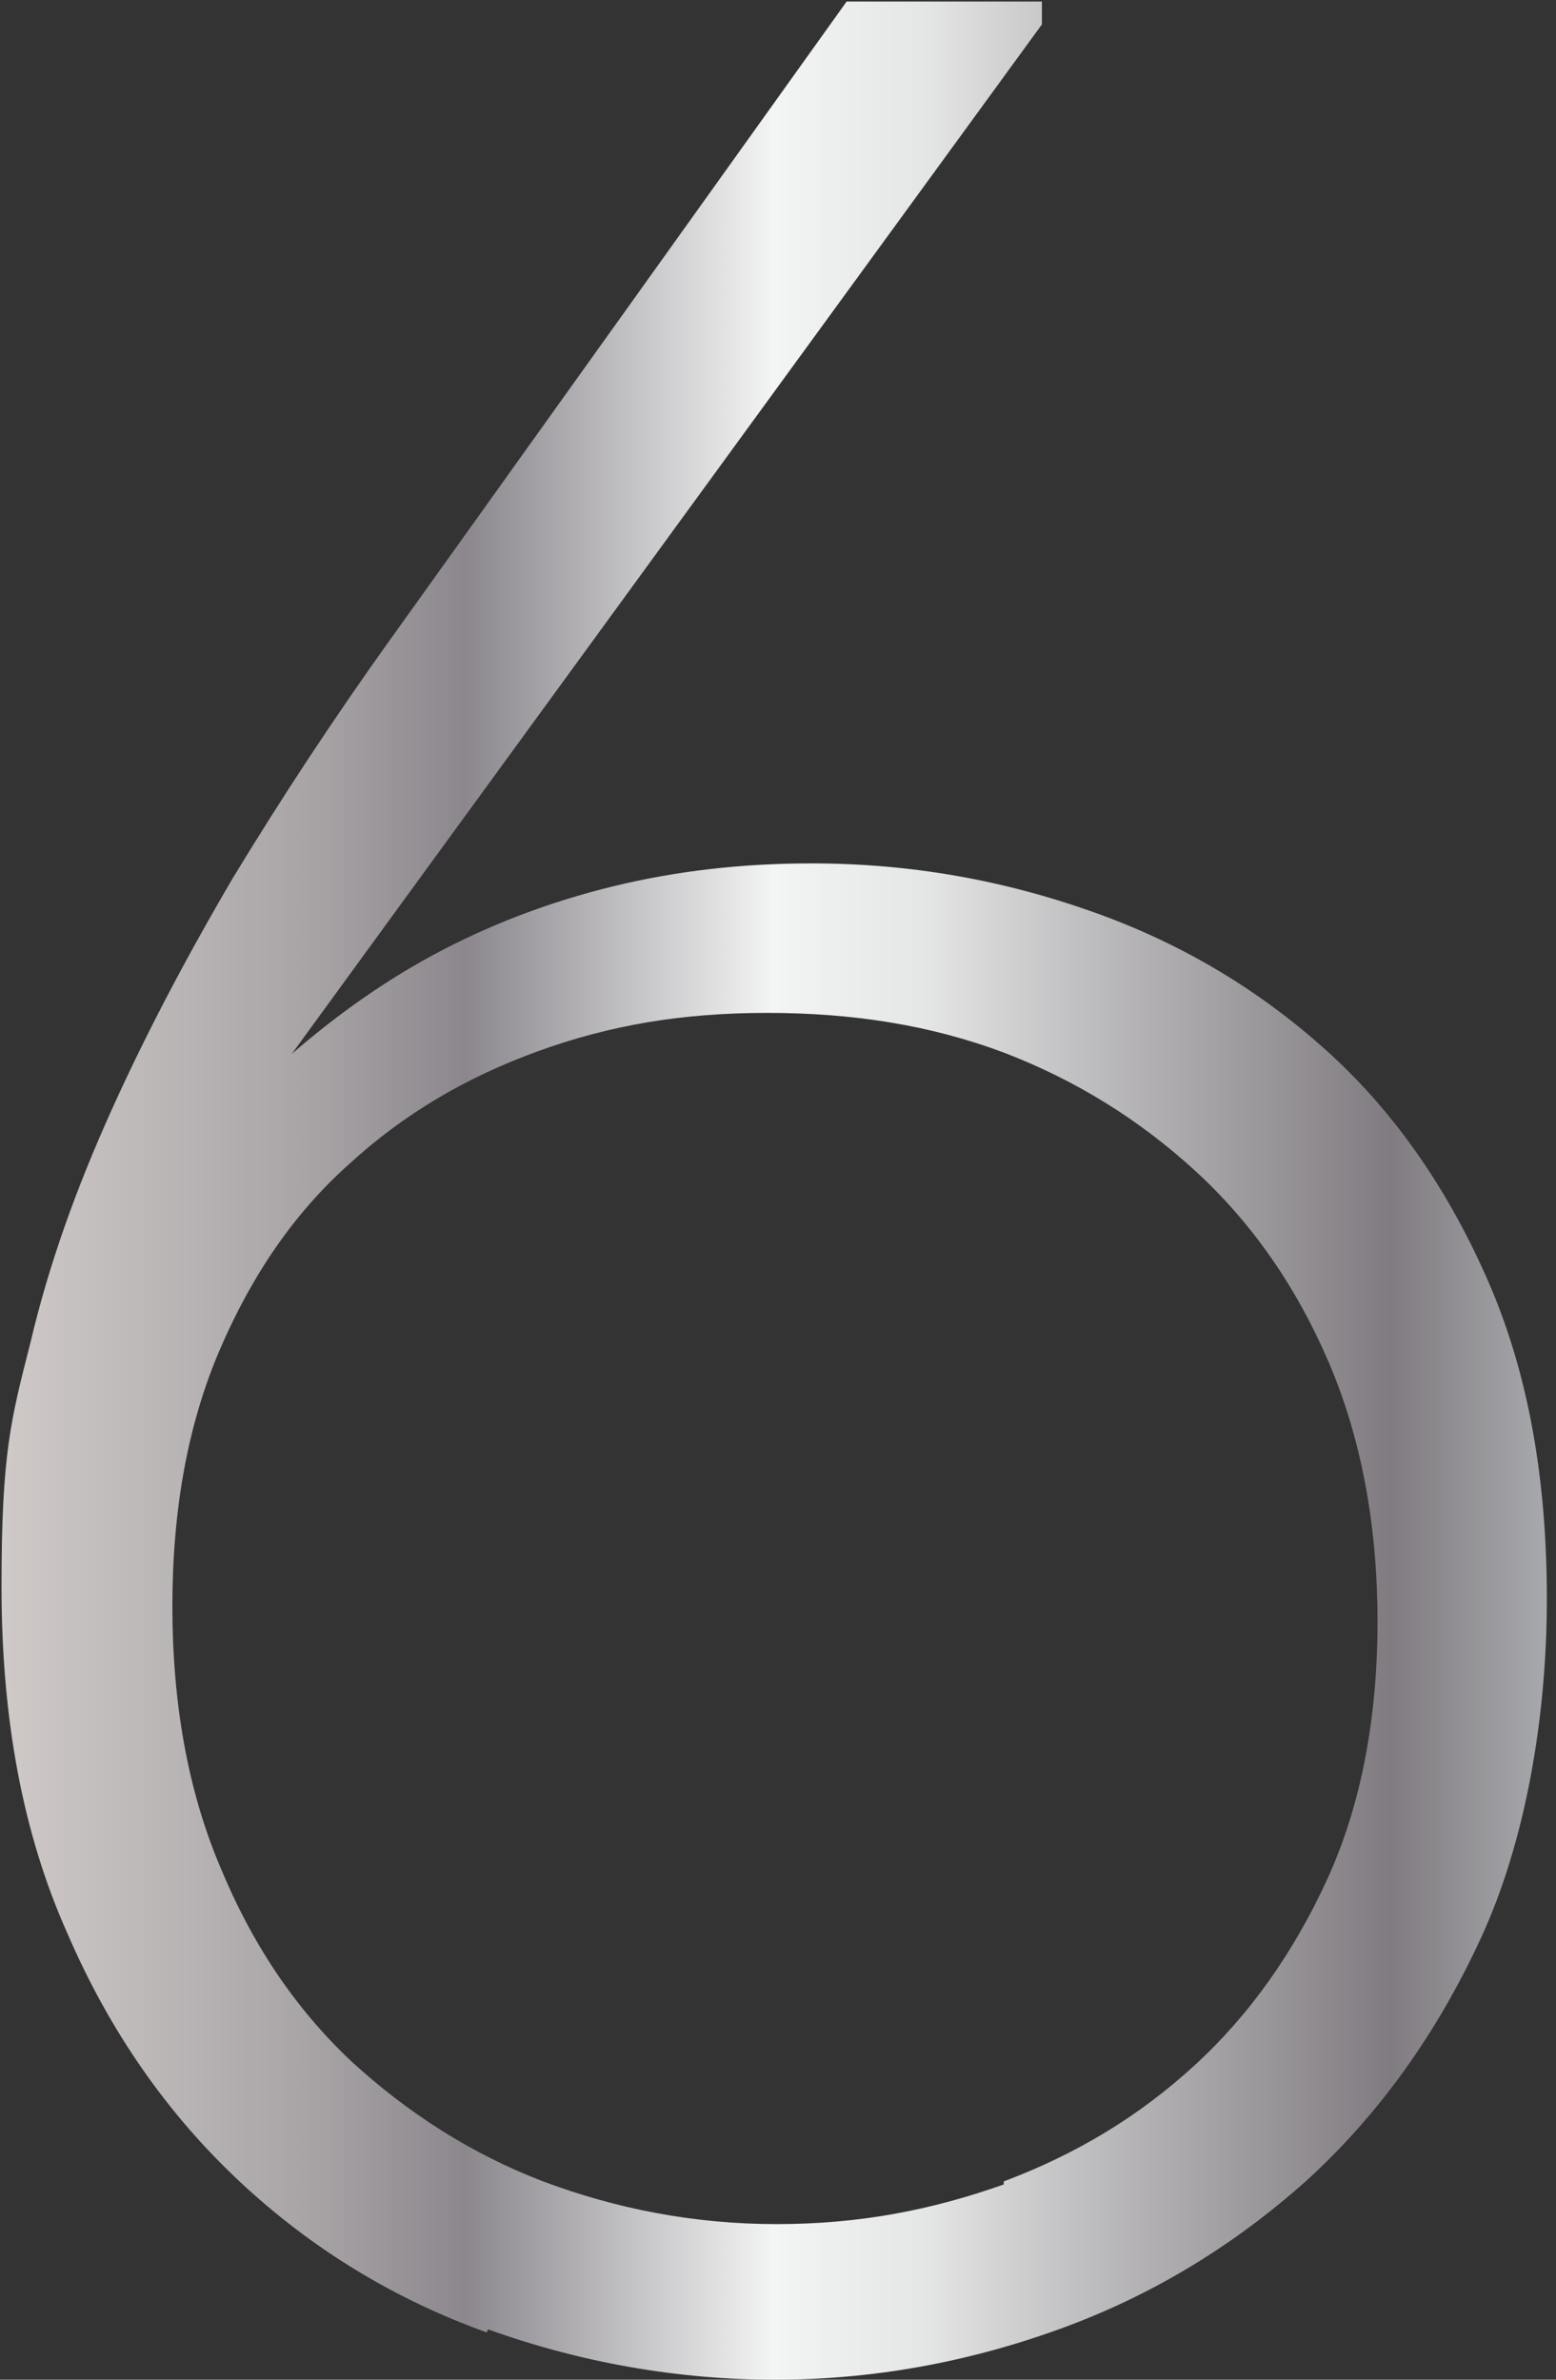 <?xml version="1.0" encoding="UTF-8"?> <svg xmlns="http://www.w3.org/2000/svg" width="102" height="156" viewBox="0 0 102 156" fill="none"><rect x="0" y="0" width="102" height="156" fill="#333333" stroke="none"/><path d="M31.9 152.9C25.8 150.7 20.4 147.4 15.7 143C11 138.6 7.2 133.2 4.4 126.7C1.5 120.2 0.1 112.7 0.1 104C0.1 95.3 0.7 93.1 2 88C3.2 82.9 5 77.9 7.3 72.8C9.6 67.7 12.3 62.6 15.3 57.5C18.4 52.4 21.8 47.2 25.6 41.9L55.5 0.1H68.3V1.6L8.7 83.4L9.4 80.1C12 76.3 14.9 72.9 18.1 70C21.3 67.1 24.7 64.6 28.4 62.6C32.1 60.6 36.1 59.1 40.2 58.1C44.3 57.1 48.6 56.6 53.2 56.6C59.7 56.6 65.8 57.7 71.7 59.8C77.6 61.9 82.7 65 87.1 69C91.5 73 95 78.1 97.6 84.1C100.2 90.1 101.4 97 101.4 104.8C101.4 112.6 100 120.7 97.1 127C94.2 133.3 90.4 138.6 85.7 142.9C80.9 147.2 75.5 150.5 69.4 152.7C63.3 154.9 57.1 156 50.8 156C44.5 156 38.1 154.9 32 152.7L31.9 152.9ZM65.8 143C70.6 141.2 74.7 138.7 78.3 135.4C81.9 132.1 84.8 128 87 123.2C89.2 118.4 90.3 112.7 90.3 106.3C90.3 99.9 89.2 94.2 87.1 89.3C85 84.4 82.1 80.2 78.4 76.8C74.7 73.4 70.5 70.8 65.8 69C61 67.2 55.9 66.4 50.3 66.4C44.7 66.4 40 67.2 35.3 68.9C30.6 70.6 26.5 73 22.9 76.3C19.3 79.5 16.5 83.6 14.4 88.5C12.3 93.4 11.3 99 11.3 105.3C11.3 111.6 12.3 117.3 14.4 122.3C16.5 127.4 19.3 131.6 23 135.1C26.7 138.5 30.9 141.2 35.6 143C40.4 144.8 45.5 145.8 50.9 145.8C56.3 145.8 61 144.9 65.8 143.2V143Z" fill="url(#paint0_linear_48_30)"></path><defs><linearGradient id="paint0_linear_48_30" x1="0.1" y1="78.2" x2="101.3" y2="78.2" gradientUnits="userSpaceOnUse"><stop stop-color="#CFCAC8"></stop><stop offset="0.2" stop-color="#A8A4A6"></stop><stop offset="0.3" stop-color="#8B878D"></stop><stop offset="0.5" stop-color="#F3F4F4"></stop><stop offset="0.6" stop-color="#E4E5E5"></stop><stop offset="0.7" stop-color="#BFBEC0"></stop><stop offset="0.9" stop-color="#807B80"></stop><stop offset="1" stop-color="#A7A9AC"></stop></linearGradient></defs></svg> 